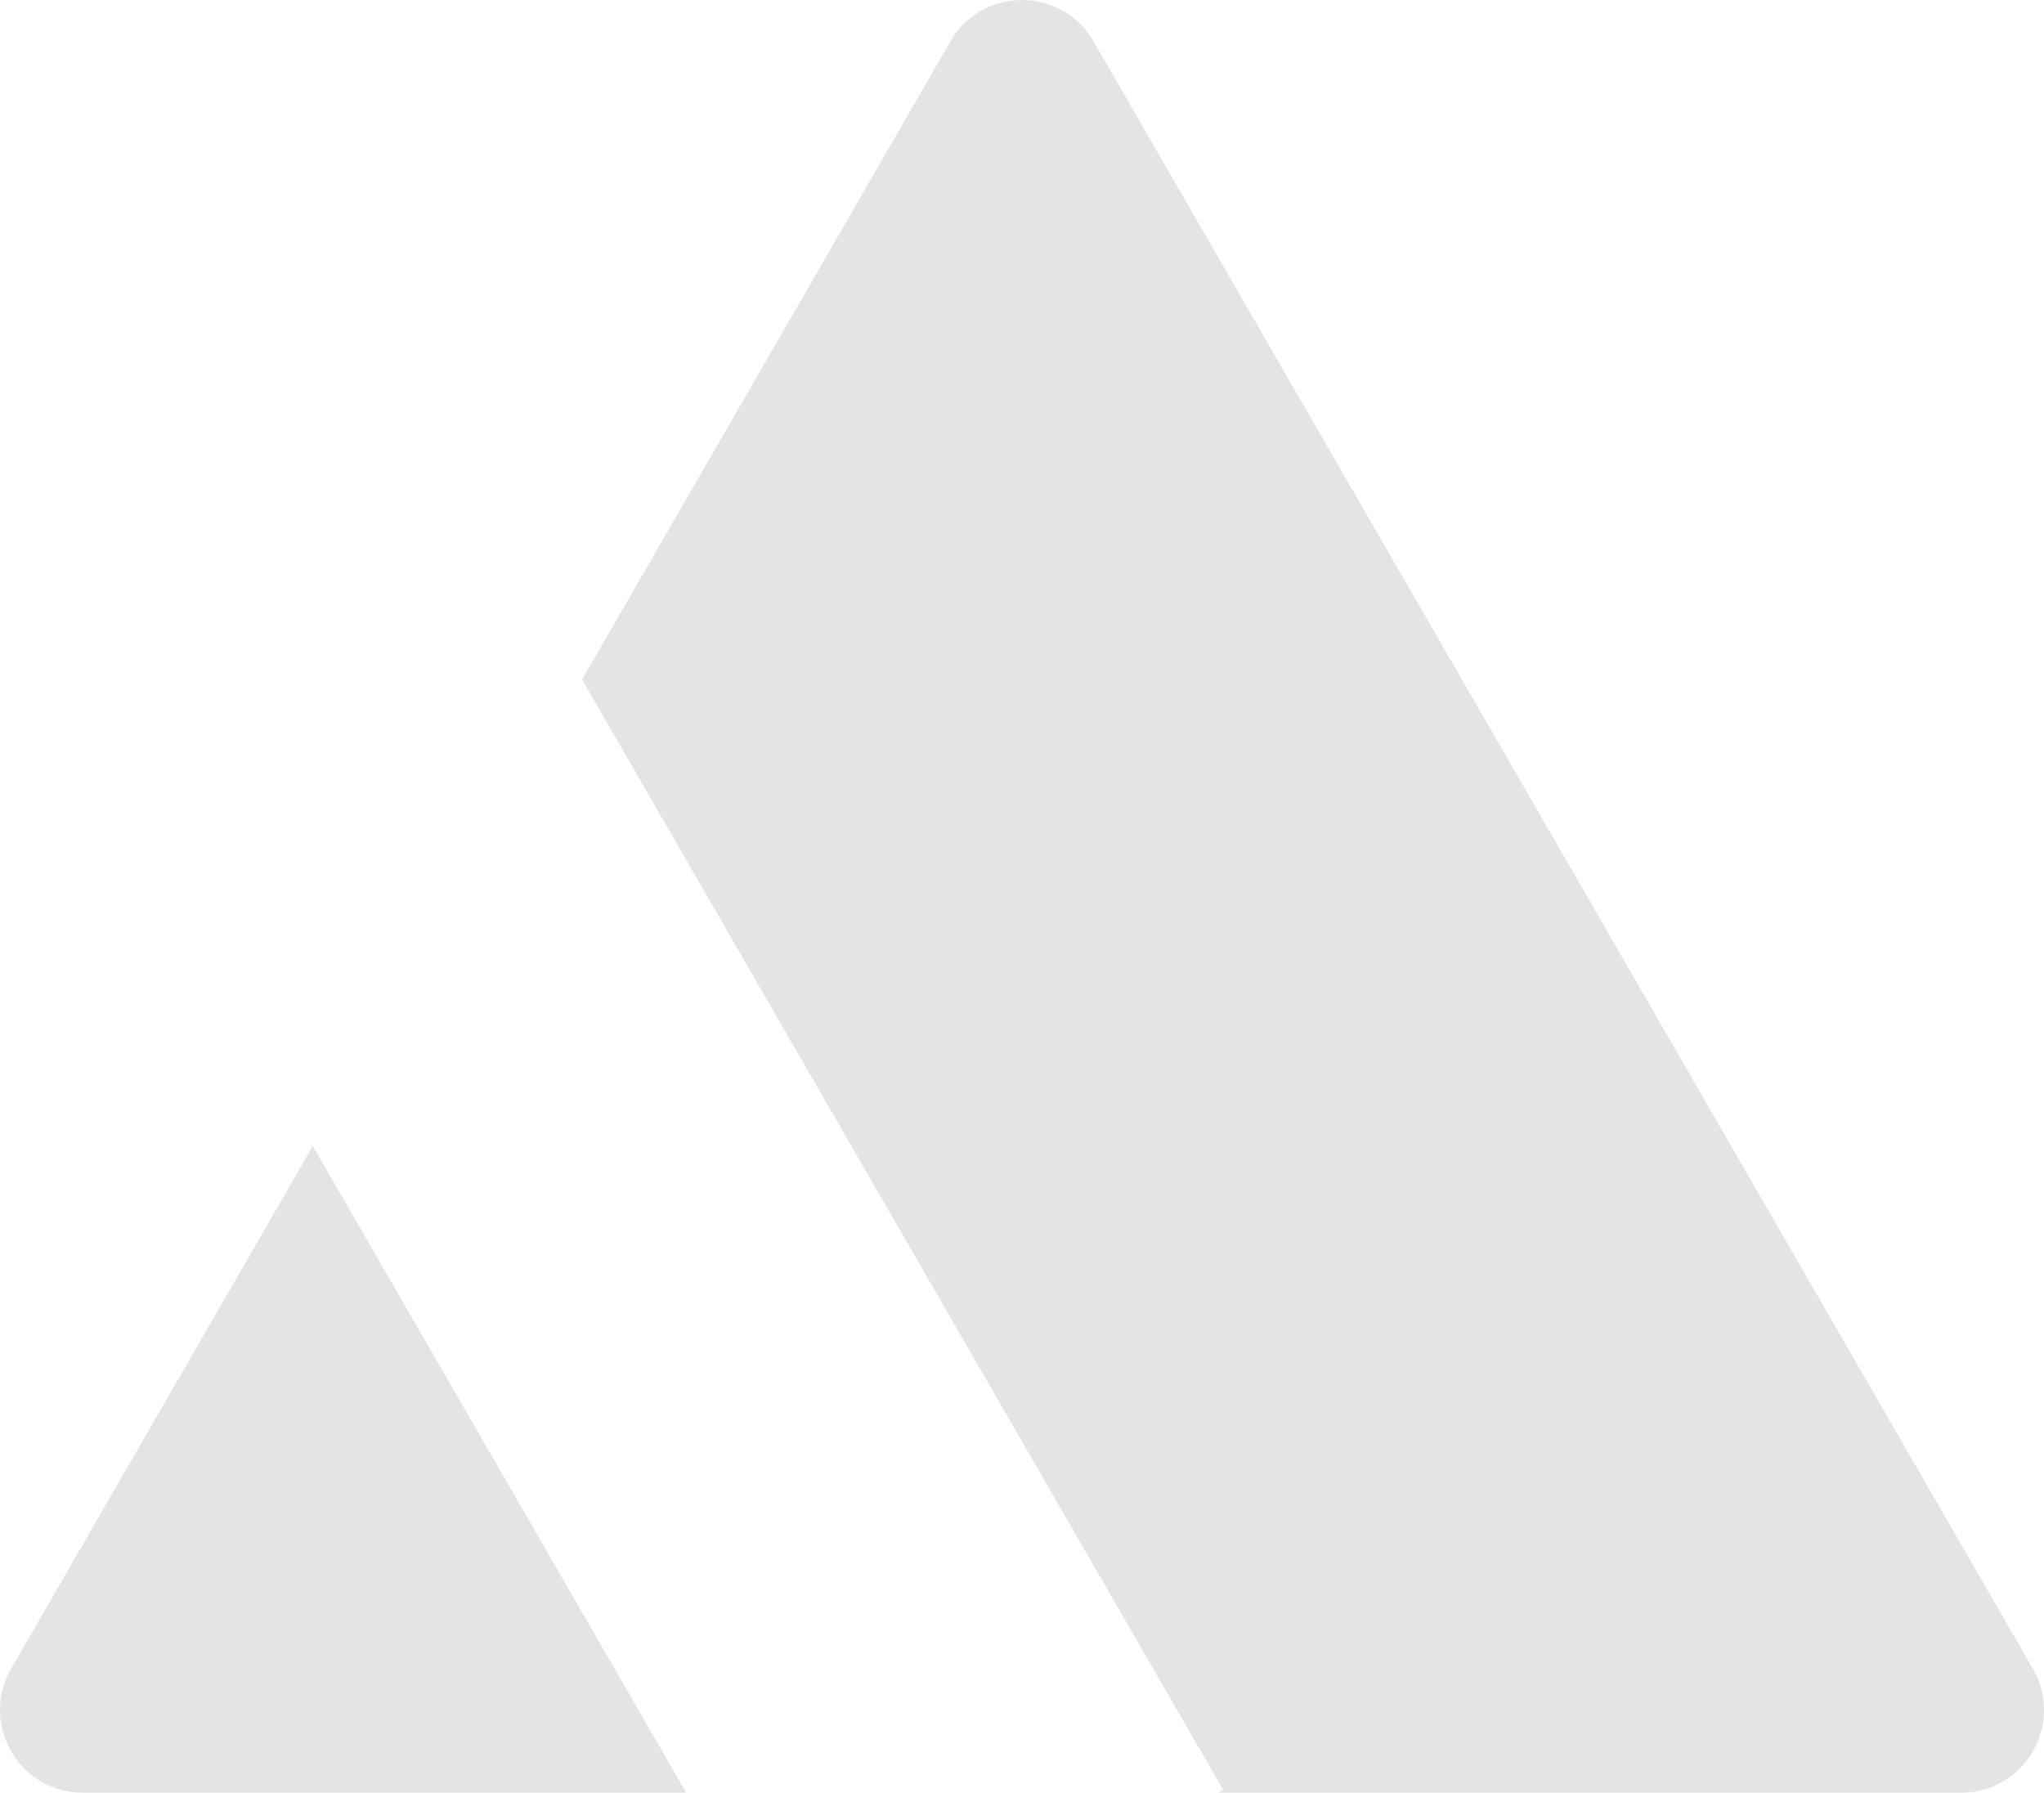 <svg xmlns="http://www.w3.org/2000/svg" width="100.041" height="87.74" viewBox="0 0 100.041 87.74">
    <path class="apex-path" d="M33.584,87.74H4.053a4.114,4.114,0,0,1-1.109-.15,3.958,3.958,0,0,1-.972-.419A4.094,4.094,0,0,1,0,83.757a3.958,3.958,0,0,1,.123-1.051,4.114,4.114,0,0,1,.424-1.035l14.763-25.58L33.584,87.74Zm62.405,0H59.633l.235-.136L28.512,33.3l-.067.038,18.07-31.31a4.114,4.114,0,0,1,.684-.885,3.958,3.958,0,0,1,.849-.632,4.094,4.094,0,0,1,3.943,0,3.958,3.958,0,0,1,.849.632,4.114,4.114,0,0,1,.684.885L99.494,81.671a4.114,4.114,0,0,1,.424,1.035,3.958,3.958,0,0,1,.123,1.051,4.094,4.094,0,0,1-1.971,3.414,3.958,3.958,0,0,1-.972.419A4.114,4.114,0,0,1,95.989,87.74Z" transform="translate(0 0)" fill="#e4e4e4"/>
</svg>
